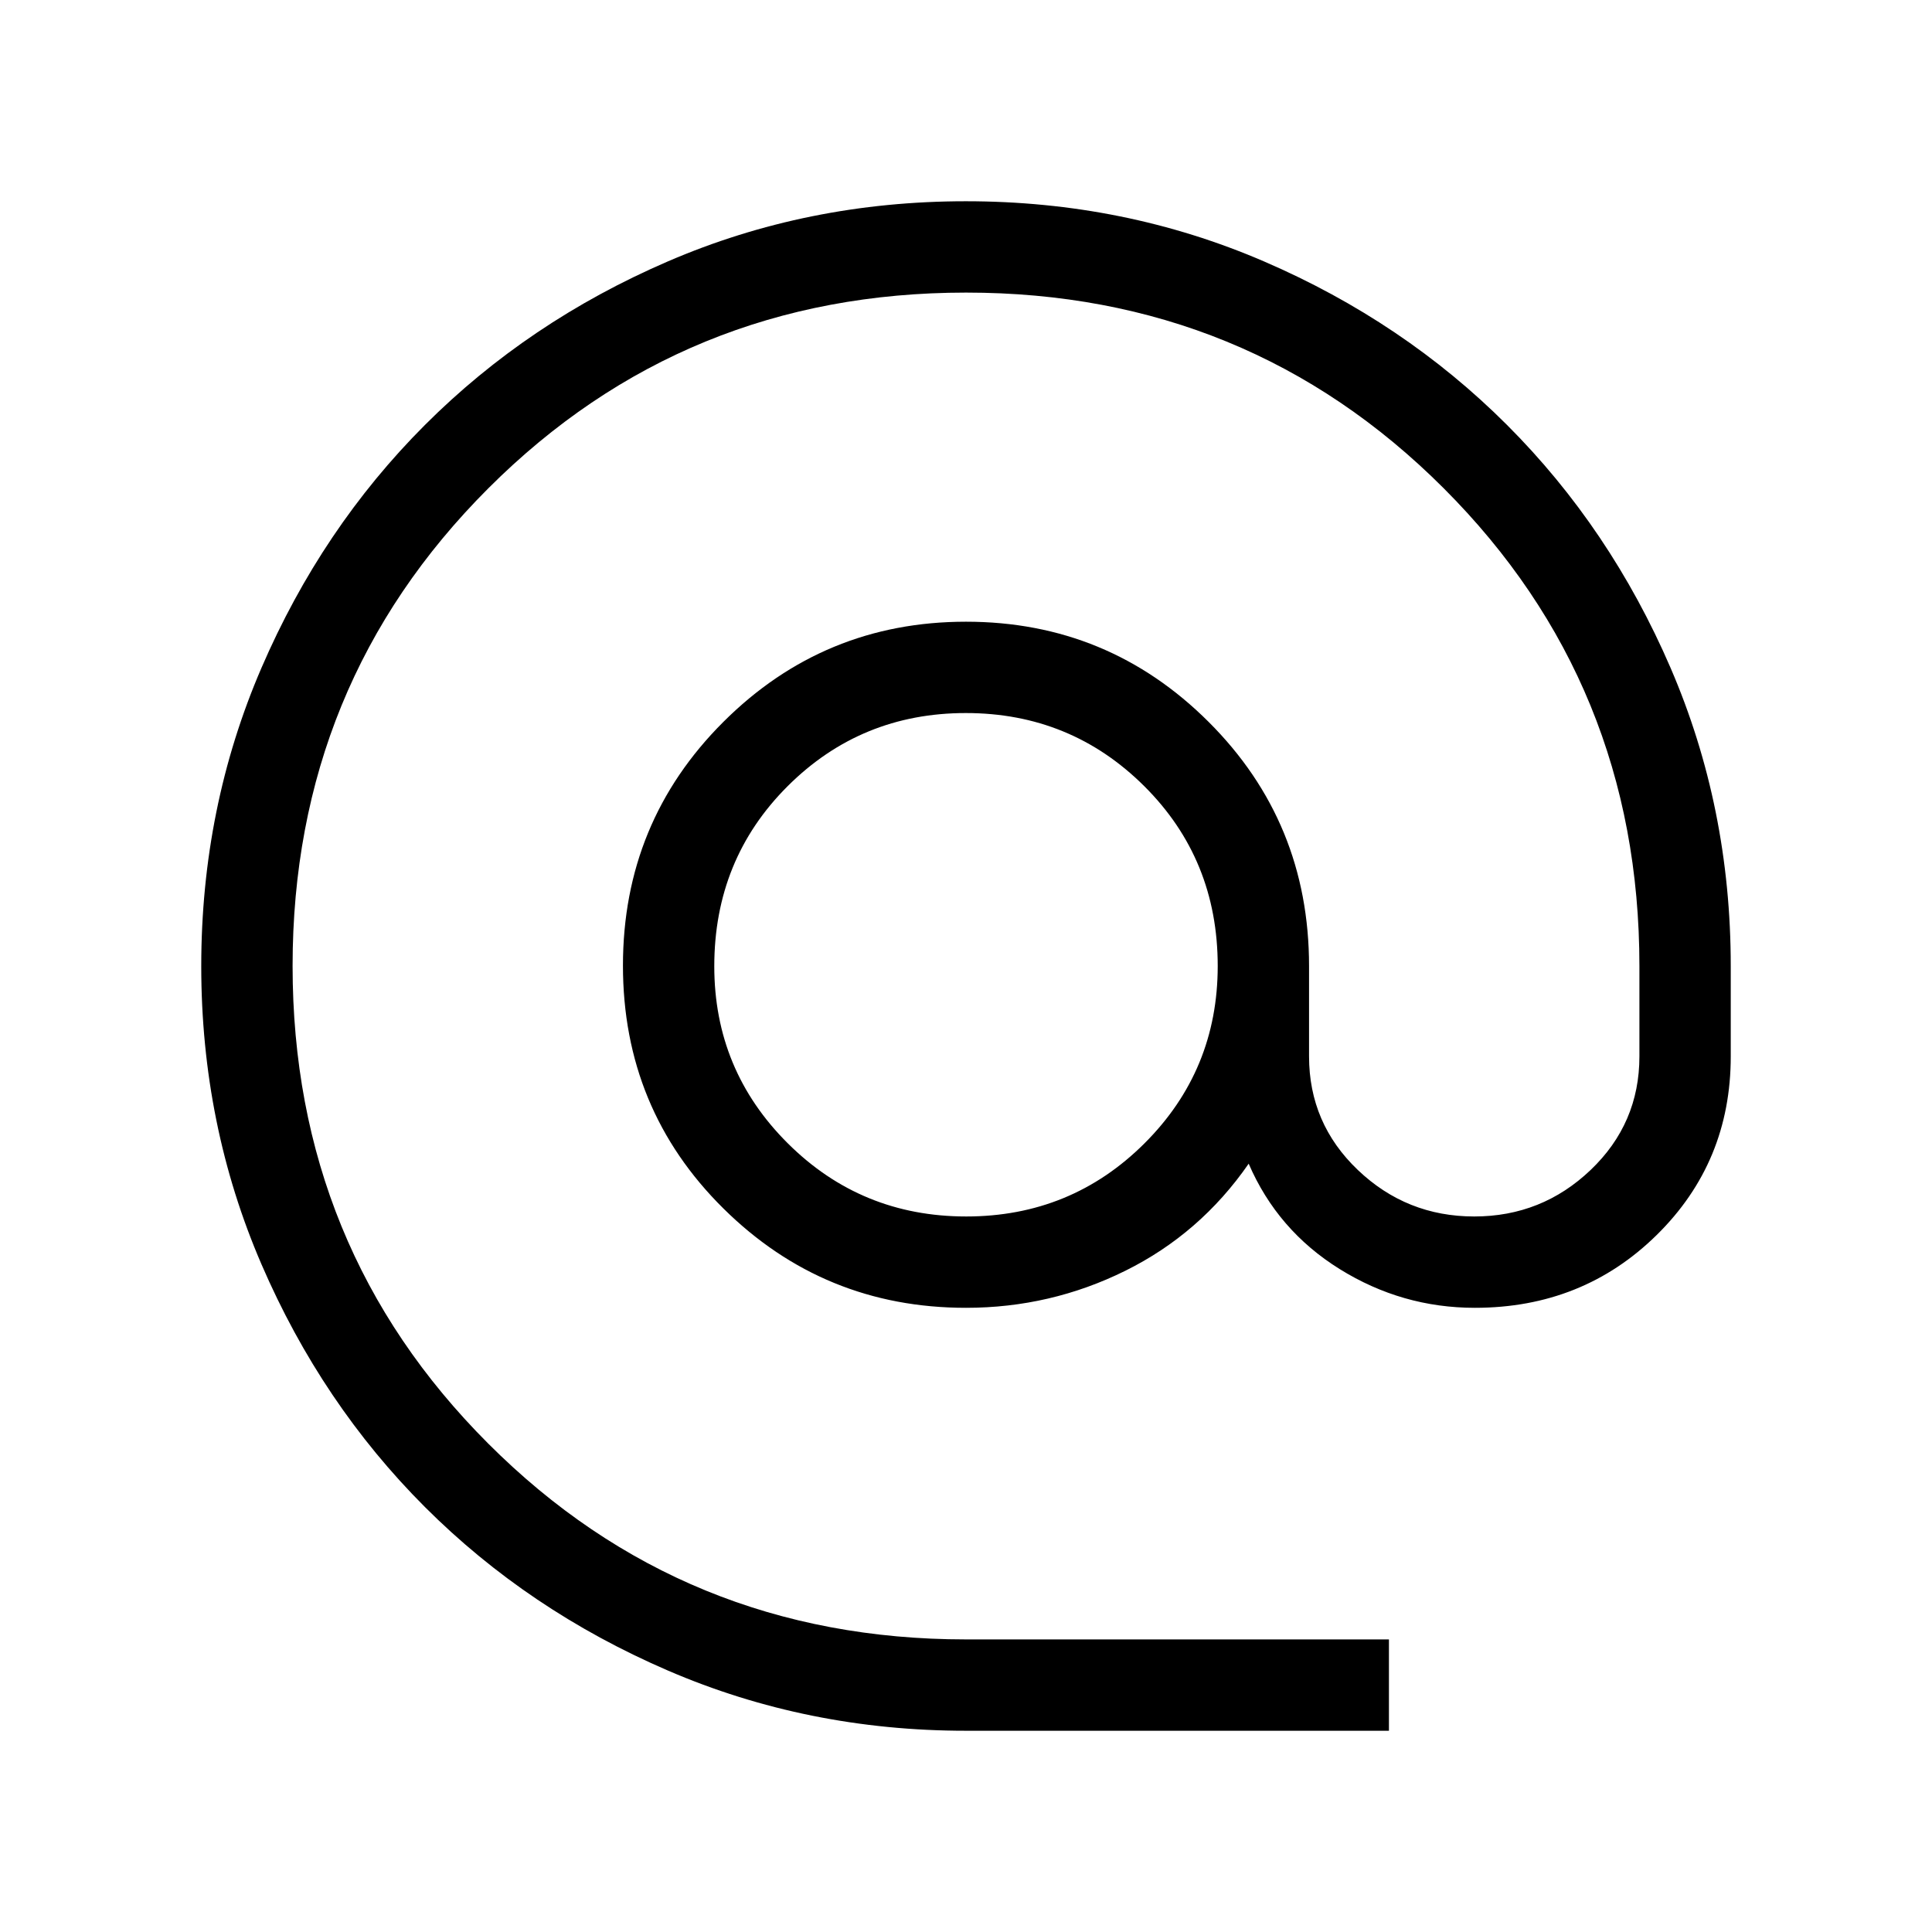 <?xml version="1.0" encoding="UTF-8"?>
<svg xmlns="http://www.w3.org/2000/svg" width="48" height="48" viewBox="0 -960 960 960">
  <path d="M480-100.001q-78.769 0-148.137-29.92-69.369-29.92-120.682-81.21-51.314-51.291-81.247-120.629-29.933-69.337-29.933-148.173t29.92-148.204q29.92-69.369 81.21-120.682 51.291-51.314 120.629-81.247 69.337-29.933 148.173-29.933t148.204 29.925q69.369 29.925 120.682 81.225 51.314 51.3 81.247 120.65Q859.999-558.85 859.999-480v44.922q0 52.539-36.784 88.731-36.784 36.192-90.37 36.192-36.189 0-67.133-19.231-30.943-19.231-45.251-52.385-24.077 34.77-61.261 53.193-37.185 18.423-79.2 18.423-70.681 0-120.571-49.384-49.889-49.385-49.889-120.667 0-71.283 49.889-121.076 49.89-49.794 120.571-49.794t120.571 49.798q49.889 49.797 49.889 121.324v44.876q0 33.306 24.231 56.423 24.231 23.116 57.847 23.116 33.615 0 57.846-23.116 24.231-23.117 24.231-56.423V-480q0-140.12-97.237-237.368-97.236-97.247-237.341-97.247-140.104 0-237.378 97.237-97.274 97.236-97.274 237.341 0 140.104 97.247 237.378Q339.88-145.385 480-145.385h210.154v45.384H480Zm.081-255.538q52.15 0 88.573-36.301 36.423-36.301 36.423-88.16 0-53.038-36.505-89.365-36.504-36.327-88.653-36.327-52.15 0-88.573 36.366-36.423 36.367-36.423 89.462 0 51.595 36.505 87.96 36.504 36.365 88.653 36.365Z"></path>
</svg>
